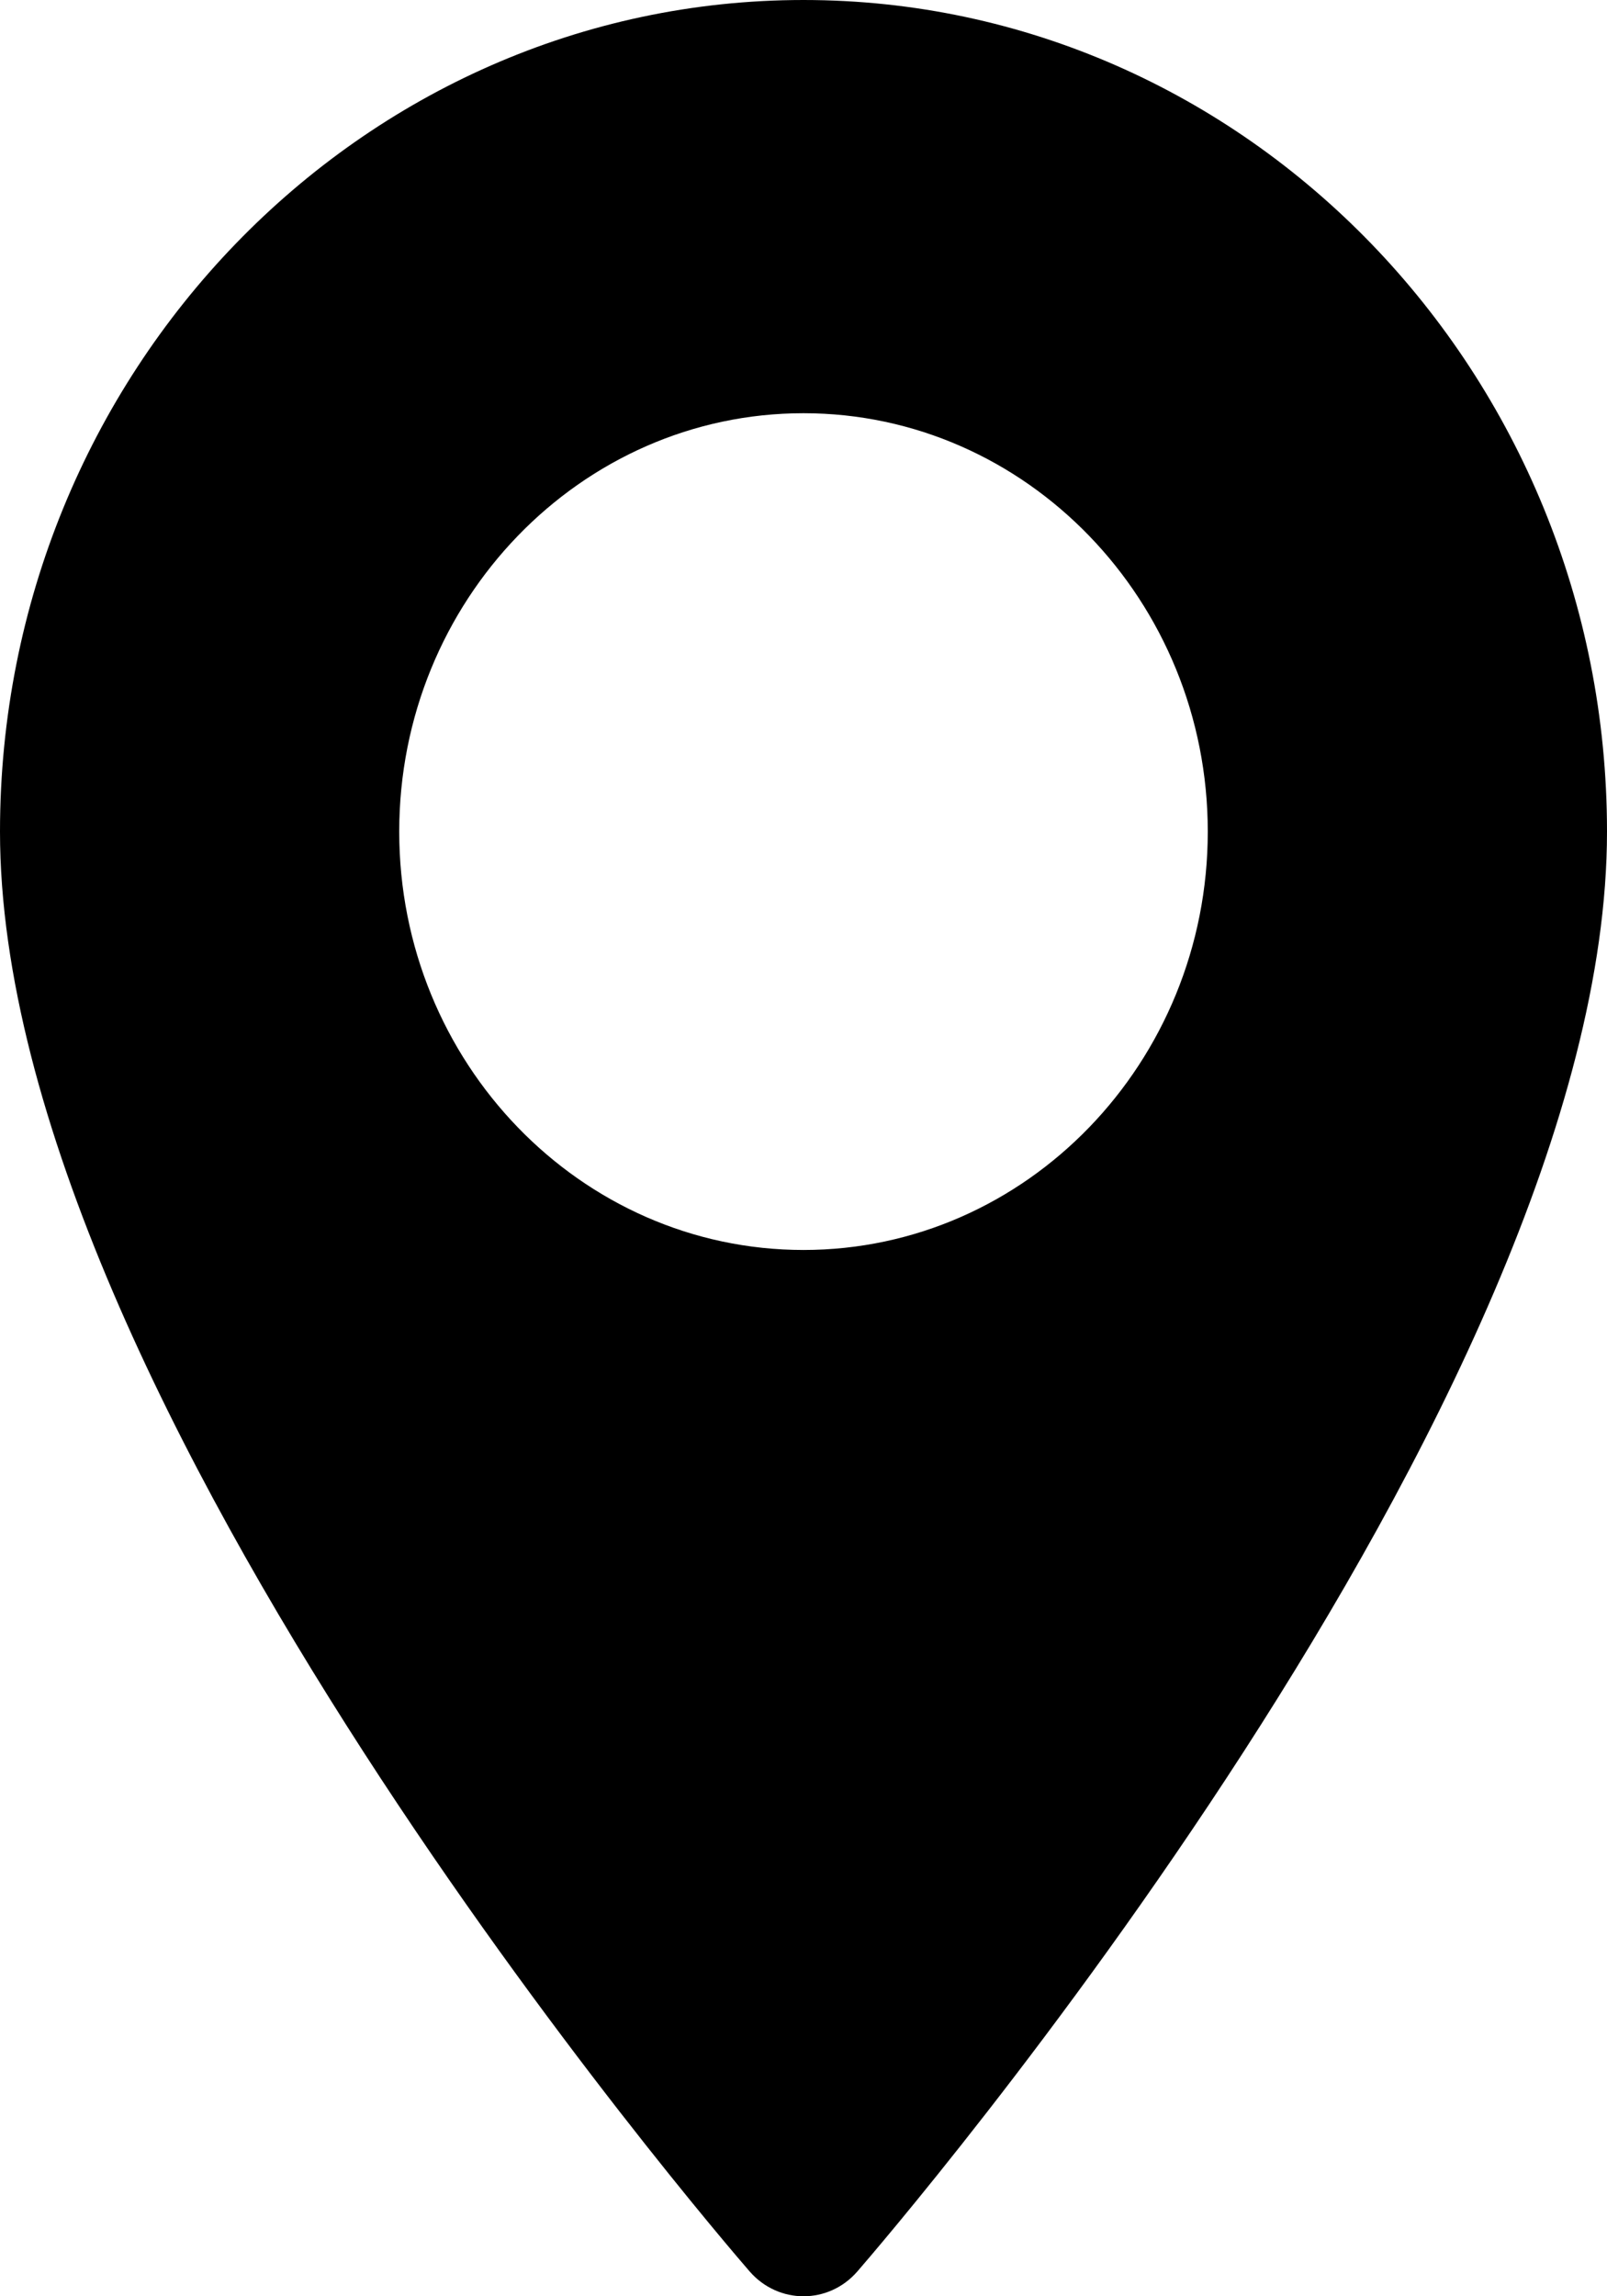 <?xml version="1.0" encoding="UTF-8"?> <svg xmlns="http://www.w3.org/2000/svg" width="14" height="20" viewBox="0 0 14 20" fill="none"> <path d="M7 0C3.14 0 0 3.249 0 7.243C0 12.2 6.264 19.476 6.531 19.784C6.782 20.072 7.219 20.072 7.469 19.784C7.736 19.476 14 12.2 14 7.243C14 3.249 10.86 0 7 0ZM7 10.887C5.058 10.887 3.478 9.253 3.478 7.243C3.478 5.234 5.058 3.599 7 3.599C8.942 3.599 10.522 5.234 10.522 7.243C10.522 9.253 8.942 10.887 7 10.887Z" fill="black"></path> </svg> 